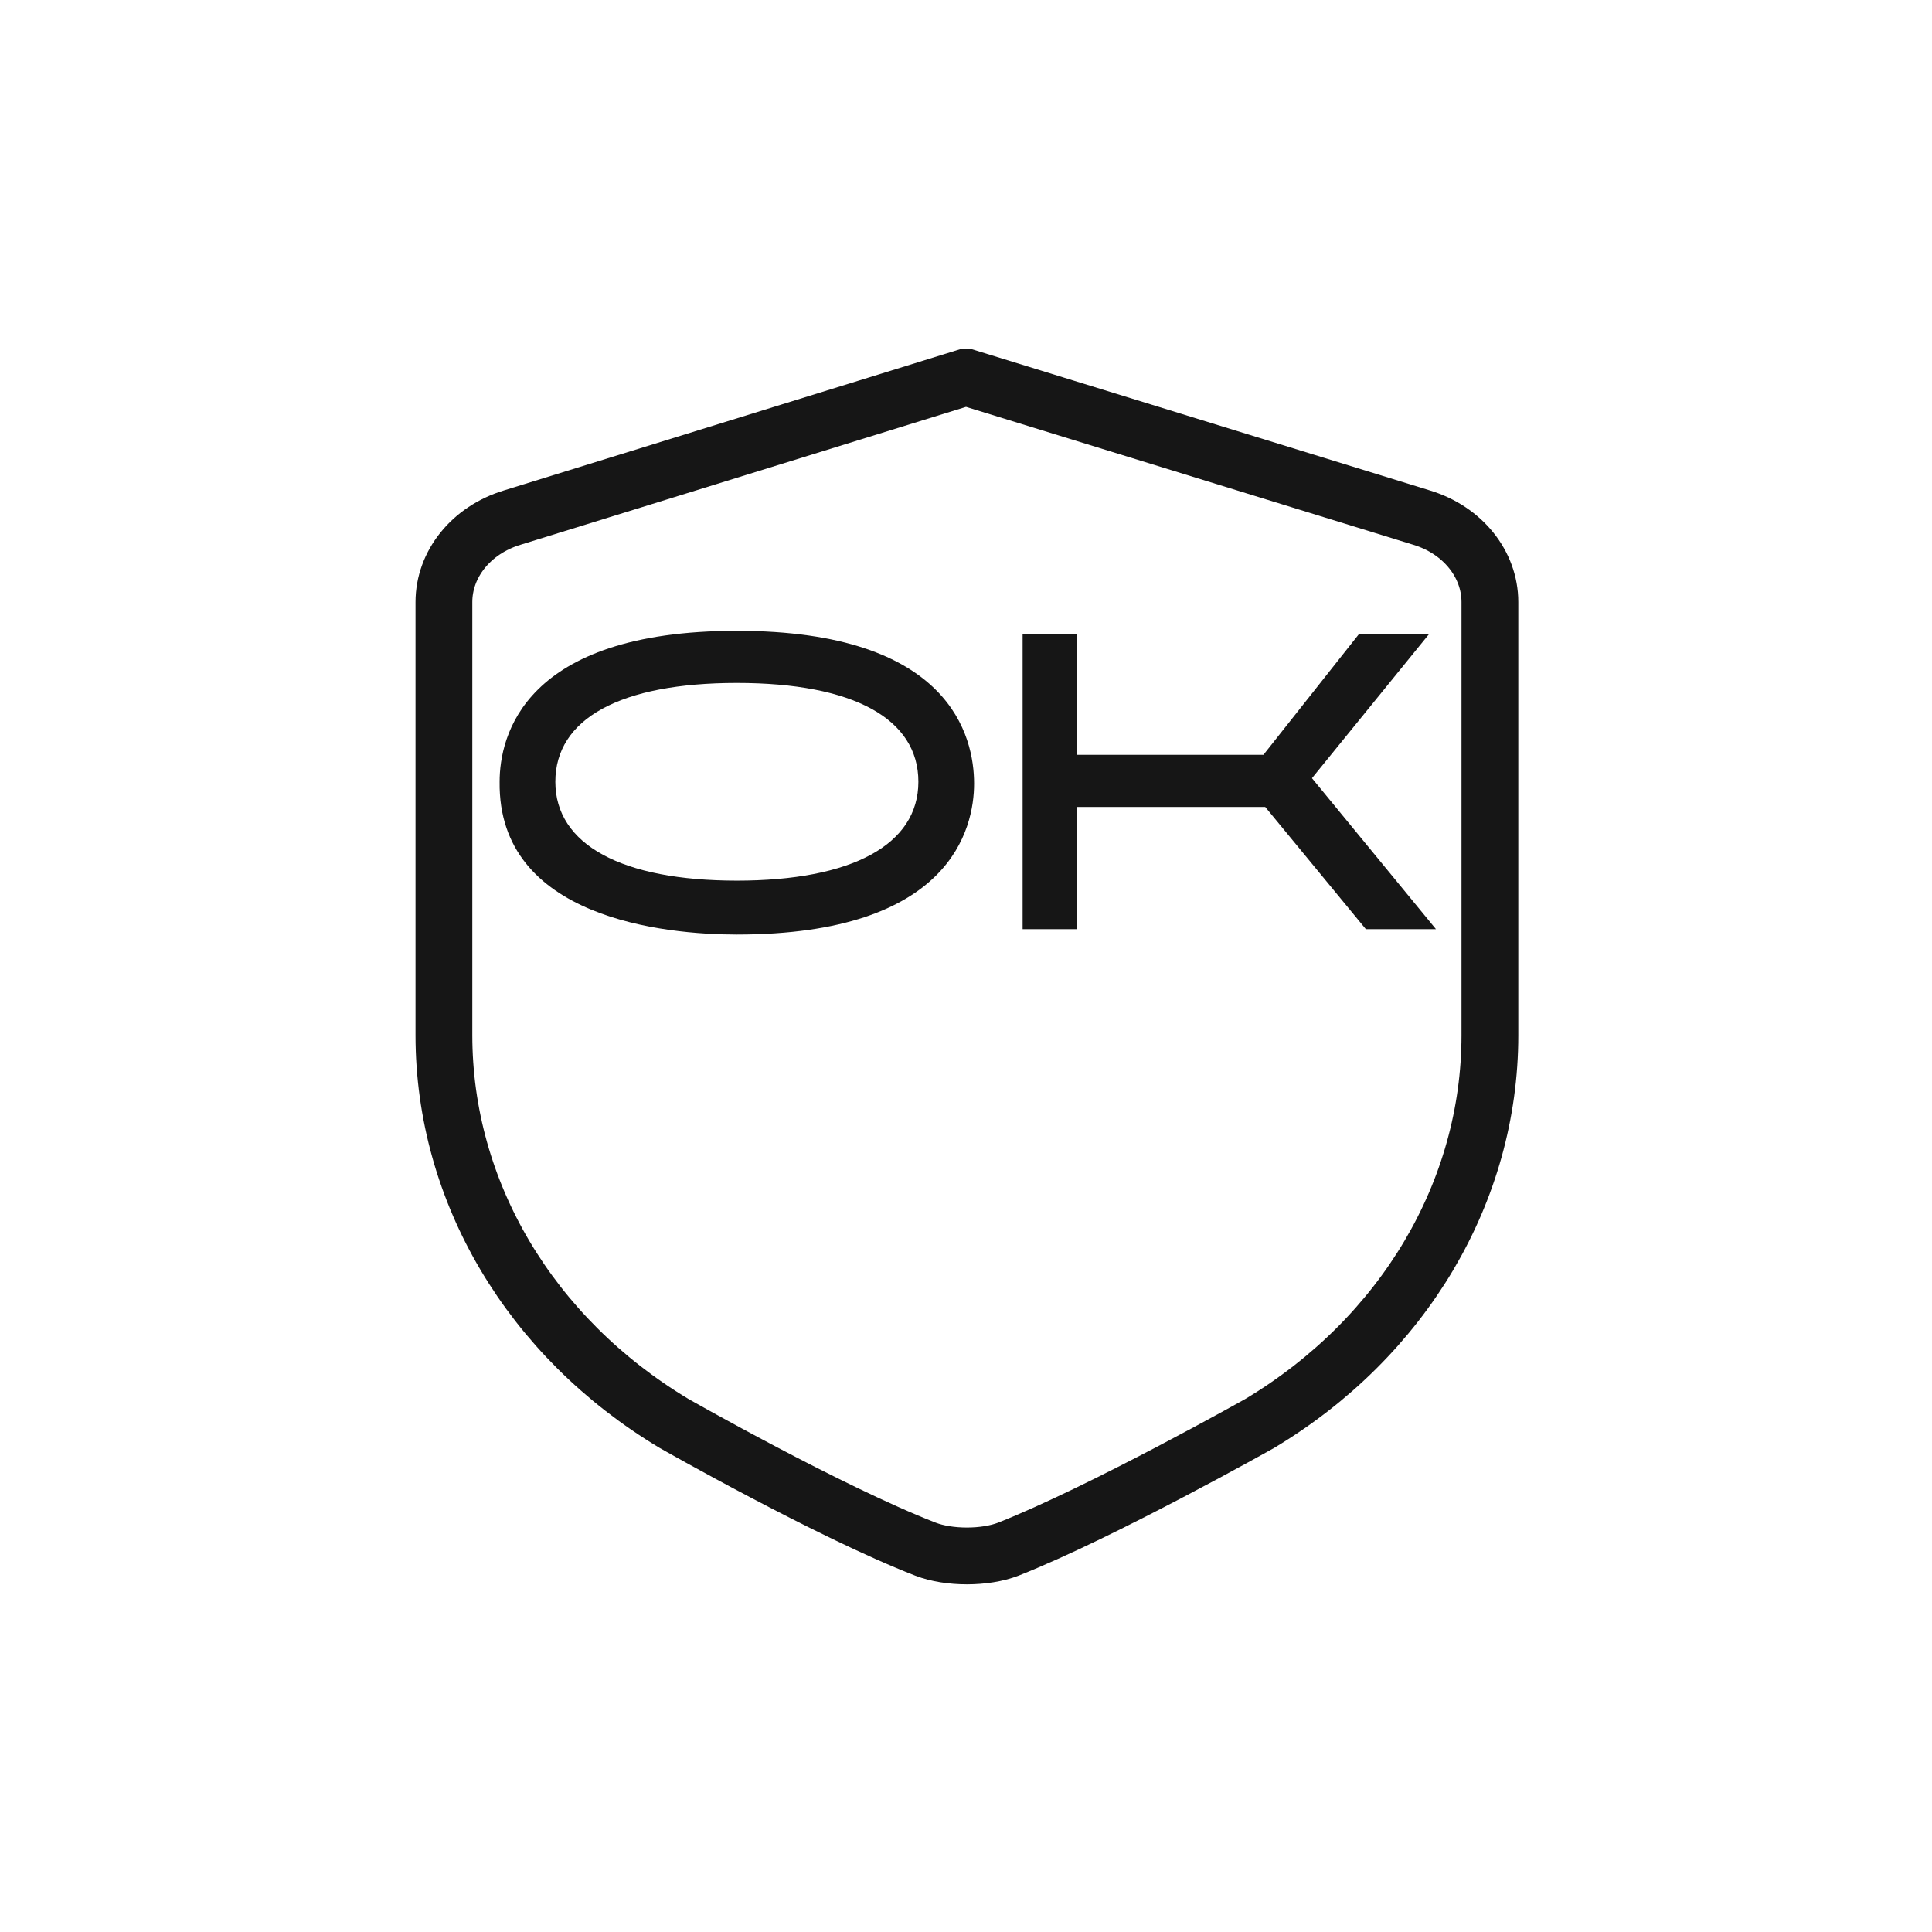 <svg xmlns="http://www.w3.org/2000/svg" width="108" height="108" viewBox="0 0 108 108" fill="none"><g clip-path="url(#clip0_1477_4891)"><path d="M51.739 86.601C46.314 84.491 37.674 79.568 37.674 79.568C29.637 74.746 24.815 66.608 24.815 57.868V33.656C24.815 31.546 26.322 29.637 28.633 28.934L53.95 21.098H54.05L79.468 28.934C81.779 29.637 83.286 31.546 83.286 33.656V57.868C83.286 66.608 78.463 74.746 70.426 79.568C70.426 79.568 61.686 84.491 56.361 86.601C55.055 87.103 53.046 87.103 51.739 86.601Z" stroke="#161616" stroke-width="3.175" stroke-miterlimit="10"></path><path d="M41.191 35.263C29.235 35.263 27.929 41.191 27.929 43.702C27.829 51.338 37.172 52.242 41.191 52.242C53.146 52.242 54.452 46.314 54.452 43.803C54.452 41.191 53.146 35.263 41.191 35.263ZM41.191 49.228C34.761 49.228 31.044 47.219 31.044 43.702C31.044 40.186 34.66 38.177 41.191 38.177C47.721 38.177 51.338 40.186 51.338 43.702C51.338 47.219 47.62 49.228 41.191 49.228Z" fill="#161616"></path><path d="M73.34 43.501L79.87 35.464H75.952L70.627 42.195H60.179V35.464H57.165V51.941H60.179V45.109H70.727L76.353 51.941H80.272L73.34 43.501Z" fill="#161616"></path></g><defs><clipPath id="clip0_1477_4891"><rect width="108" height="108" fill="white"></rect></clipPath></defs></svg>